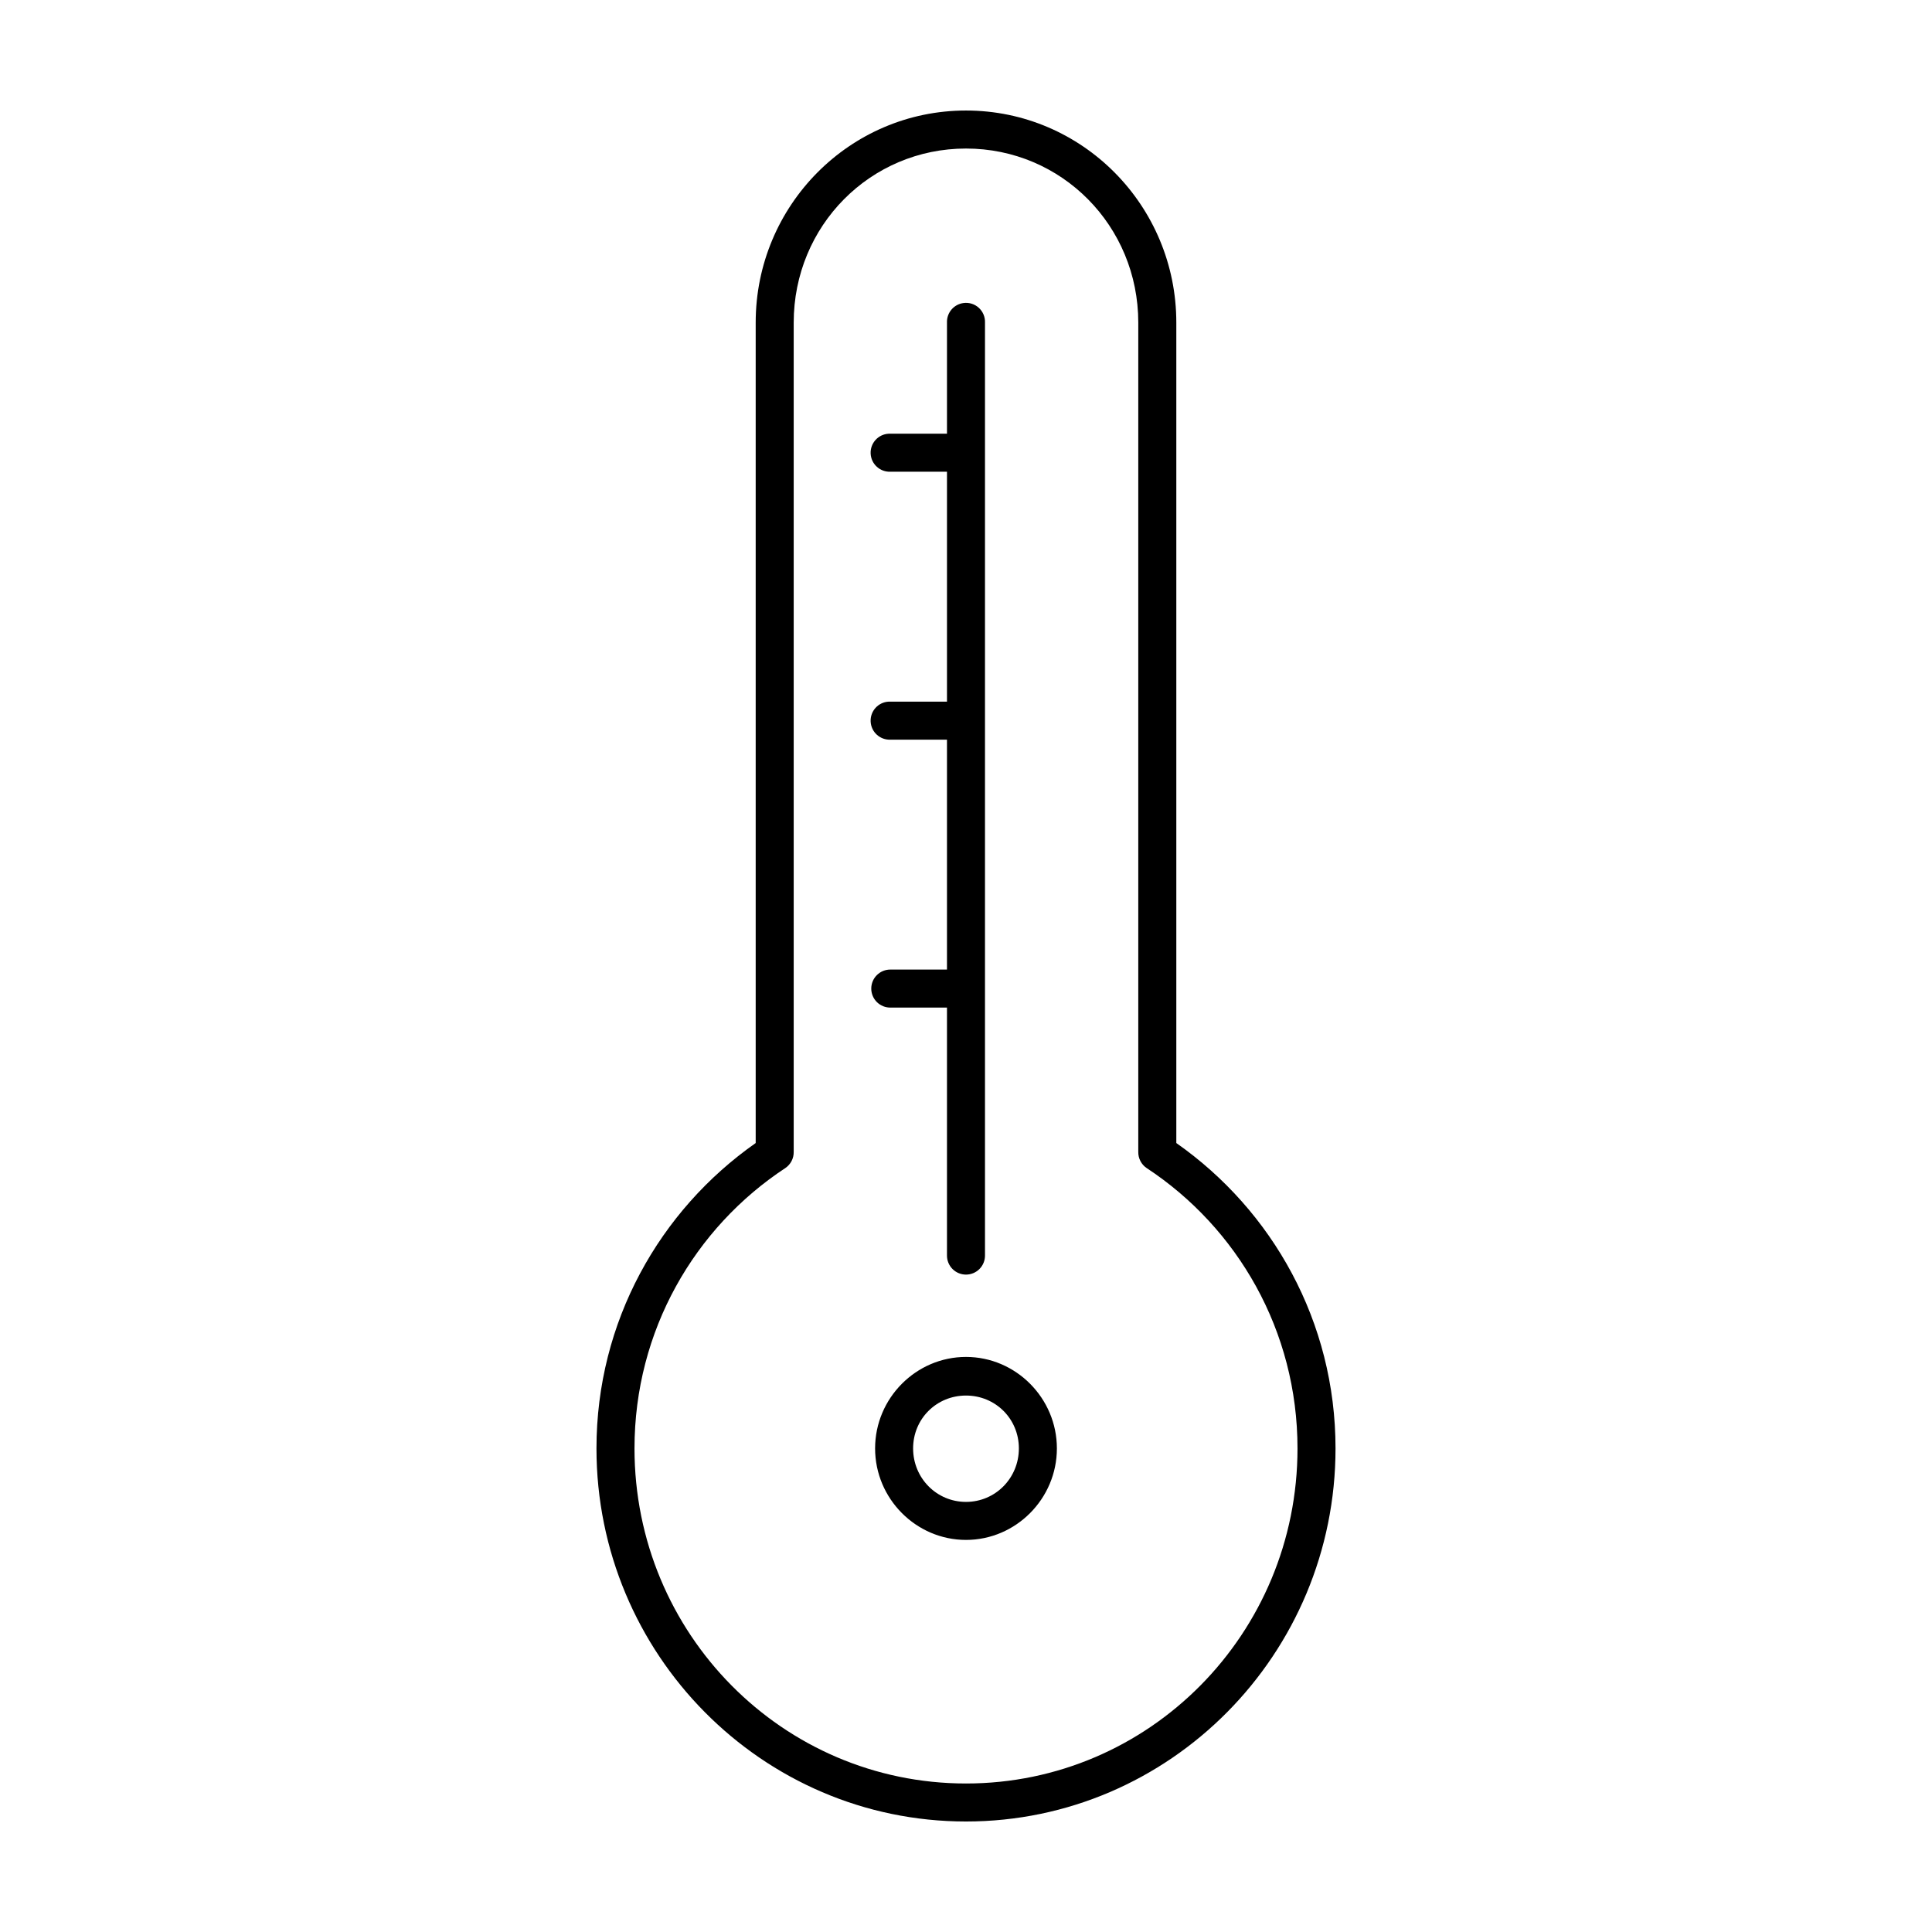 <?xml version="1.0" encoding="UTF-8"?>
<!-- The Best Svg Icon site in the world: iconSvg.co, Visit us! https://iconsvg.co -->
<svg fill="#000000" width="800px" height="800px" version="1.1" viewBox="144 144 512 512" xmlns="http://www.w3.org/2000/svg">
 <path d="m400 173.29c-30.812 0-55.734 25.184-55.734 56.207v217.42c-25.453 17.855-42.195 47.336-42.195 80.926 0 54.492 43.855 98.871 97.93 98.871 54.07 0 97.926-44.379 97.926-98.871 0-33.59-16.738-63.07-42.191-80.926v-217.42c0-31.023-24.926-56.207-55.734-56.207zm0 10.074c25.348 0 45.656 20.473 45.656 46.133v219.79c-0.027 1.699 0.801 3.297 2.203 4.25 24.059 15.828 39.992 43.098 39.992 74.312 0 49.102-39.285 88.797-87.852 88.797-48.57 0-87.852-39.695-87.852-88.797 0-31.215 15.934-58.484 39.988-74.312 1.402-0.953 2.234-2.551 2.203-4.25v-219.79c0-25.66 20.309-46.133 45.66-46.133zm-0.633 40.938c-2.594 0.324-4.508 2.582-4.406 5.195v29.441h-14.957c-0.156-0.008-0.316-0.008-0.473 0-2.781 0.129-4.934 2.488-4.801 5.273 0.129 2.781 2.492 4.93 5.273 4.801h14.957v60.93h-14.957c-0.156-0.008-0.316-0.008-0.473 0-2.781 0.129-4.934 2.492-4.801 5.273 0.129 2.785 2.492 4.934 5.273 4.805h14.957v60.926h-14.957c-1.348-0.016-2.648 0.504-3.609 1.453-0.961 0.945-1.5 2.238-1.5 3.586 0 1.348 0.539 2.641 1.5 3.59 0.961 0.945 2.262 1.469 3.609 1.449h14.957v65.652c-0.02 1.348 0.504 2.648 1.449 3.609 0.949 0.961 2.238 1.5 3.59 1.5 1.348 0 2.641-0.539 3.586-1.5 0.949-0.961 1.469-2.262 1.449-3.609v-247.18c0.059-1.48-0.535-2.91-1.629-3.914-1.09-1-2.566-1.469-4.039-1.281zm0.633 279.3c-13.215 0-24.09 10.91-24.09 24.246 0 13.336 10.875 24.246 24.09 24.246 13.211 0 24.086-10.91 24.086-24.246 0-13.336-10.875-24.246-24.086-24.246zm0 10.234c7.789 0 14.012 6.148 14.012 14.012 0 7.863-6.223 14.172-14.012 14.172-7.793 0-14.016-6.309-14.016-14.172 0-7.863 6.223-14.012 14.016-14.012z"/>
</svg>